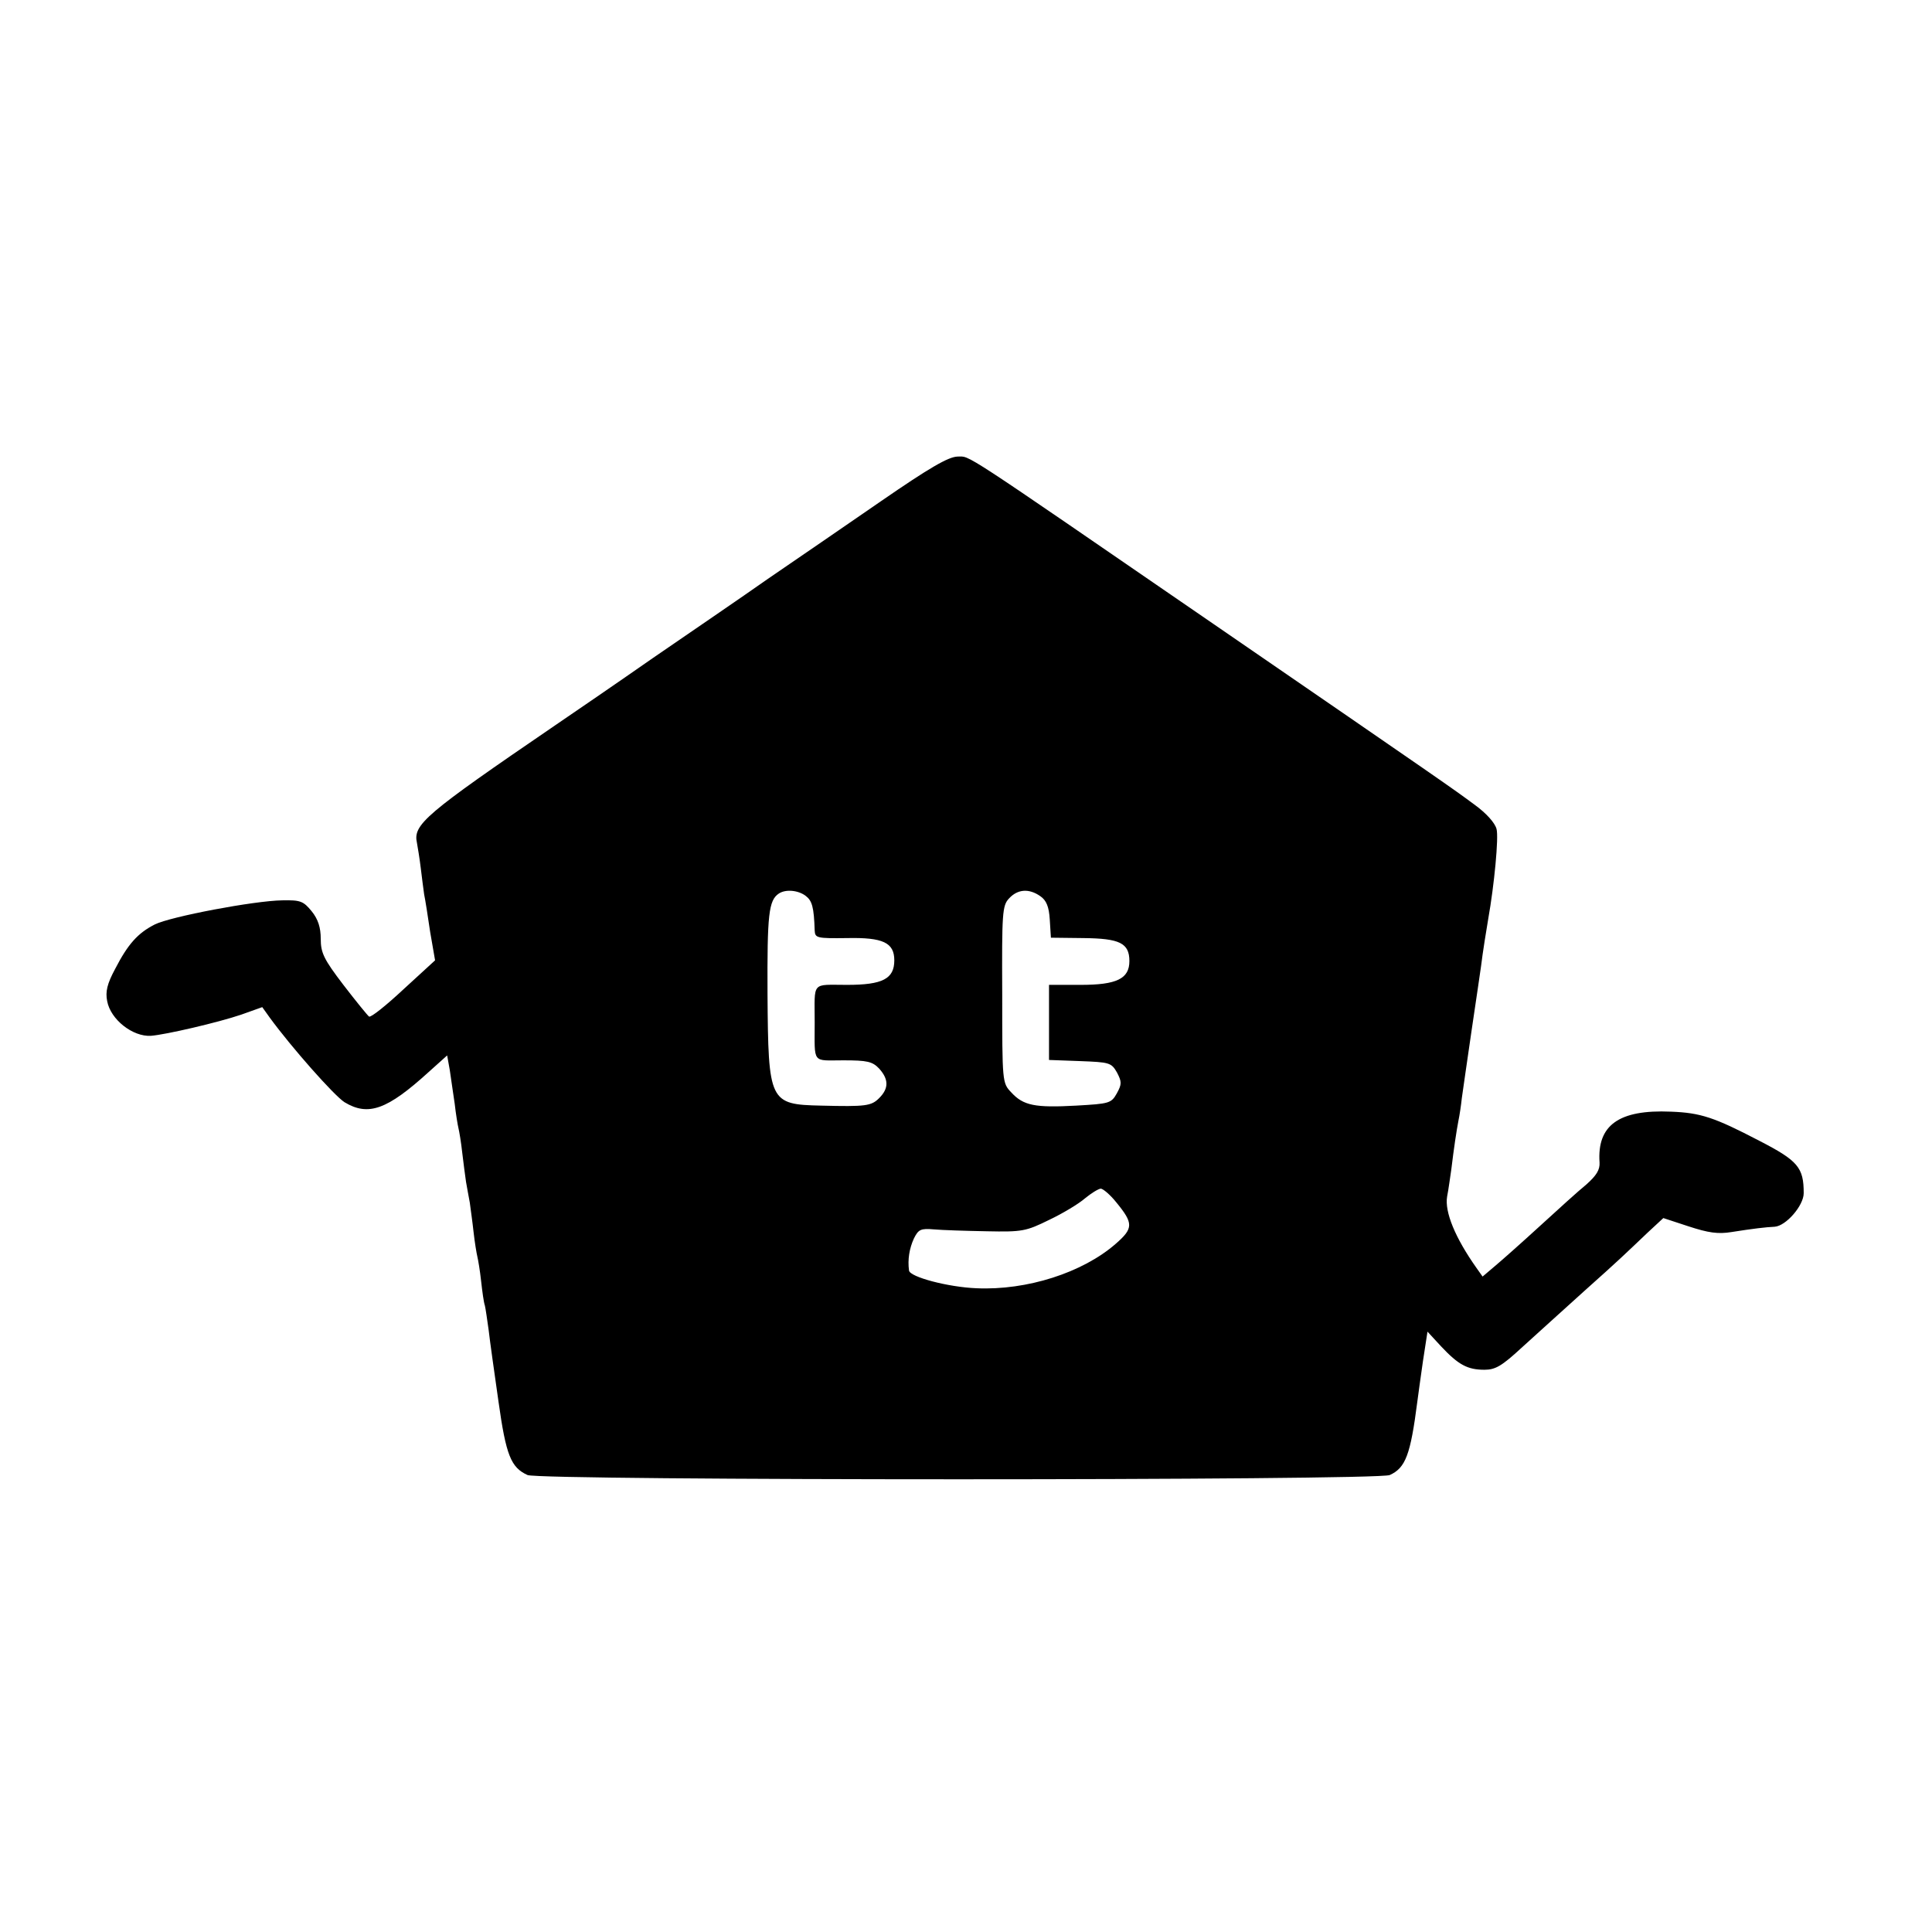 <?xml version="1.0" standalone="no"?>
<!DOCTYPE svg PUBLIC "-//W3C//DTD SVG 20010904//EN"
 "http://www.w3.org/TR/2001/REC-SVG-20010904/DTD/svg10.dtd">
<svg version="1.0" xmlns="http://www.w3.org/2000/svg"
 width="512pt" height="512pt" viewBox="0 0 512 512"
 preserveAspectRatio="xMidYMid meet">
<g transform="translate(0,512) scale(0.1,-0.1)"
fill="#000000" stroke="none">
<path d="M2335 3792 c-93 -64 -228 -157 -300 -206 -71 -50 -209 -144 -305
-210 -96 -67 -213 -147 -260 -179 -344 -235 -376 -262 -365 -311 2 -11 7 -41
10 -66 3 -25 7 -56 9 -70 3 -14 10 -59 16 -100 l13 -75 -84 -77 c-45 -42 -86
-75 -91 -72 -4 3 -35 41 -68 84 -52 68 -60 85 -60 122 0 30 -7 52 -24 73 -22
27 -30 30 -78 29 -74 -1 -296 -43 -338 -64 -45 -23 -71 -52 -105 -118 -21 -39
-26 -60 -21 -85 9 -49 68 -95 116 -92 39 3 177 35 239 56 l56 20 20 -28 c57
-78 170 -206 198 -224 63 -38 113 -20 223 80 l49 44 7 -39 c3 -22 9 -61 13
-89 3 -27 8 -57 10 -65 2 -8 7 -37 10 -65 3 -27 8 -62 10 -77 3 -16 7 -40 10
-55 2 -16 7 -50 10 -78 3 -27 8 -57 10 -65 2 -8 7 -37 10 -65 3 -27 7 -57 10
-65 2 -8 6 -37 10 -65 3 -27 15 -112 26 -189 20 -143 33 -175 77 -195 33 -15
2252 -15 2285 0 42 19 55 54 73 194 2 17 9 65 15 108 l12 78 36 -39 c46 -49
70 -62 115 -62 29 0 46 10 98 58 79 72 70 63 168 152 92 82 107 97 167 154
l41 38 67 -22 c52 -17 78 -21 114 -15 57 9 91 13 114 14 30 2 77 56 77 89 0
68 -15 86 -118 139 -119 62 -155 74 -234 77 -138 6 -196 -36 -189 -135 1 -19
-8 -34 -35 -58 -21 -17 -76 -67 -123 -110 -47 -43 -101 -91 -119 -106 l-33
-28 -17 24 c-55 78 -84 147 -77 188 4 20 8 52 11 71 7 58 14 104 19 130 3 14
7 41 9 60 3 19 14 100 26 180 12 80 23 156 25 170 4 34 15 102 19 125 16 90
28 216 22 238 -4 16 -27 42 -59 65 -58 43 -78 57 -692 479 -684 470 -642 443
-678 443 -24 -1 -73 -29 -202 -118z m-200 -1046 c17 -13 22 -29 24 -92 1 -20
6 -21 86 -20 95 2 125 -12 125 -59 0 -49 -31 -65 -125 -65 -96 0 -86 11 -86
-100 0 -111 -8 -100 76 -100 63 0 77 -3 95 -22 25 -28 26 -52 0 -78 -21 -21
-35 -23 -154 -20 -137 3 -140 9 -142 295 -1 212 3 249 30 267 18 12 51 9 71
-6z m622 -1 c16 -11 23 -28 25 -62 l3 -48 86 -1 c96 -1 122 -13 122 -61 0 -47
-34 -63 -129 -63 l-84 0 0 -100 0 -99 82 -3 c78 -3 83 -4 98 -30 13 -25 13
-31 0 -55 -15 -27 -20 -28 -108 -33 -109 -6 -140 0 -172 35 -24 25 -24 27 -24
259 -1 216 0 236 18 255 23 25 53 27 83 6z m201 -811 c46 -56 46 -69 -1 -110
-88 -77 -236 -124 -369 -118 -76 3 -177 30 -179 47 -4 29 1 59 13 85 12 24 18
27 53 24 22 -2 85 -4 140 -5 94 -2 104 0 165 30 36 17 79 43 95 57 17 14 35
25 42 26 6 0 25 -16 41 -36z"/>
</g>
</svg>
